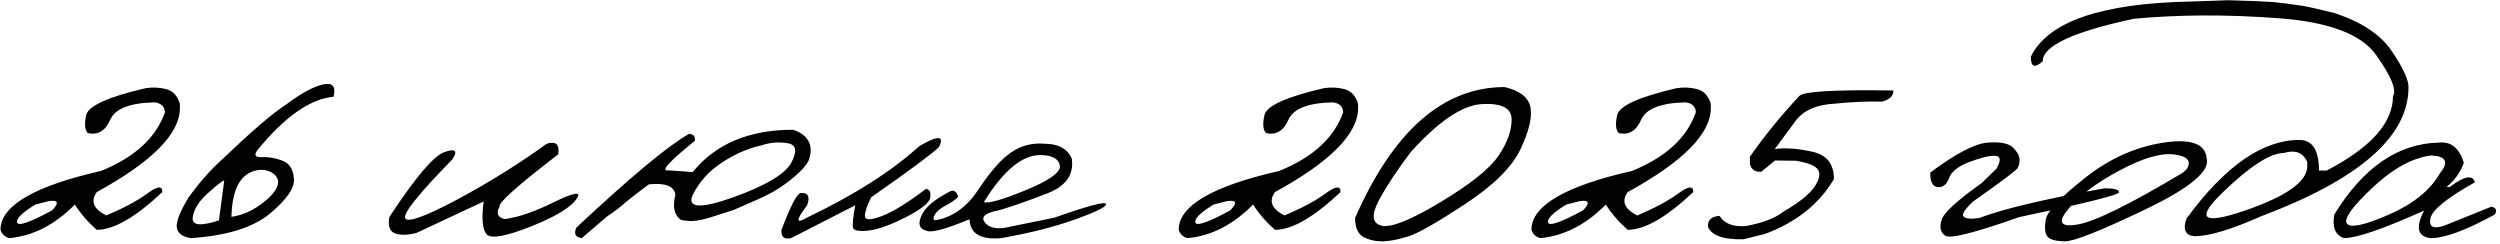 <?xml version="1.0" encoding="UTF-8"?> <svg xmlns="http://www.w3.org/2000/svg" width="1293" height="126" viewBox="0 0 1293 126" fill="none"><path d="M75.262 45.621C78.973 45.035 82.553 45.198 86.004 46.109C89.454 47.021 91.798 49.56 93.035 53.727V55.875C93.035 69.156 78.712 83.642 50.066 99.332C46.681 104.02 48.309 108.056 54.949 111.441C63.803 107.73 70.867 103.954 76.141 100.113C81.414 96.207 84.018 95.947 83.953 99.332C70.151 112.353 58.855 118.863 50.066 118.863C45.444 114.827 41.668 110.465 38.738 105.777C28.387 116.259 17.059 122.053 4.754 123.16C2.475 122.509 0.978 121.077 0.262 118.863C0.262 106.428 17.612 96.272 52.312 88.394C69.76 81.298 80.763 71.174 85.32 58.023C85.125 55.029 83.335 53.336 79.949 52.945C67.189 53.206 59.539 56.2 57 61.93C54.526 67.659 50.685 69.97 45.477 68.863C43.849 67.301 43.556 64.176 44.598 59.488C45.704 54.736 55.926 50.113 75.262 45.621ZM18.328 105.777C11.557 109.879 8.4 112.971 8.855 115.055C9.376 117.138 15.398 115.055 26.922 108.805C30.698 104.898 30.145 103.303 25.262 104.02L18.328 105.777ZM148.309 53.824C155.926 48.16 162.176 44.775 167.059 43.668C172.007 42.561 173.829 44.677 172.527 50.016C160.418 51.188 147.365 60.302 133.367 77.359C131.219 80.094 131.837 81.396 135.223 81.266C138.673 81.07 142.221 81.656 145.867 83.023C149.578 84.326 151.629 87.418 152.02 92.301C152.475 97.118 148.341 103.173 139.617 110.465C130.893 117.691 117.254 121.923 98.699 123.16C94.337 122.444 91.928 120.654 91.473 117.789C90.952 114.924 92.938 109.749 97.43 102.262C103.419 93.928 109.637 86.962 116.082 81.363C130.34 67.691 141.082 58.512 148.309 53.824ZM119.695 112.125C124.122 111.539 128.484 109.879 132.781 107.145C137.143 104.345 140.301 101.48 142.254 98.551C144.207 95.621 144.37 93.147 142.742 91.129C141.18 89.111 138.673 88.004 135.223 87.809C125.262 88.264 120.086 96.37 119.695 112.125ZM99.676 112.516C99.155 116.617 103.68 117.105 113.25 113.98L115.984 93.277C114.878 93.603 112.013 95.849 107.391 100.016C102.768 104.182 100.197 108.349 99.676 112.516ZM282.781 74.332C287.469 72.835 289.454 74.658 288.738 79.801C267.775 95.882 257.651 104.898 258.367 106.852C256.479 110.367 257.391 112.516 261.102 113.297C268.003 112.385 276.238 109.586 285.809 104.898C295.444 100.146 299.839 99.007 298.992 101.48C296.714 106.298 288.771 111.441 275.164 116.91C261.622 122.314 253.777 123.714 251.629 121.109C249.48 118.505 248.992 112.874 250.164 104.215L215.496 120.426C211.199 121.598 207.553 121.728 204.559 120.816C201.629 119.84 200.555 117.008 201.336 112.32C214.812 91.747 224.35 80.517 229.949 78.629C235.548 76.676 236.883 77.945 233.953 82.438C216.635 100.146 208.497 110.27 209.539 112.809C210.646 115.348 219.533 112.19 236.199 103.336C252.866 94.417 268.393 84.749 282.781 74.332ZM410.223 67.106C413.999 68.342 416.635 70.296 418.133 72.965C419.63 75.634 419.663 78.987 418.23 83.023C416.928 85.628 414.422 88.46 410.711 91.519C407.065 94.579 403.582 97.053 400.262 98.941C397.007 100.829 392.059 103.173 385.418 105.973L379.363 108.609C372.592 110.823 368.328 112.19 366.57 112.711C364.812 113.232 362.762 113.688 360.418 114.078C358.139 114.469 355.438 114.371 352.312 113.785C348.732 111.376 347.723 107.079 349.285 100.895C348.895 96.337 344.337 94.482 335.613 95.328C330.6 99.039 326.466 102.229 323.211 104.898C321.062 106.917 318.003 109.26 314.031 111.93L300.848 123.16C297.592 122.704 296.681 120.882 298.113 117.691C326.043 91.585 345.444 75.439 356.316 69.254C358.79 69.449 359.799 70.654 359.344 72.867C345.932 83.674 341.375 88.753 345.672 88.102L358.27 88.981C370.118 74.397 387.436 67.106 410.223 67.106ZM358.074 101.188C355.535 107.698 362.664 107.958 379.461 101.969C396.258 95.914 406.219 89.924 409.344 84C412.469 78.01 411.753 74.69 407.195 74.039C402.638 73.323 398.146 73.713 393.719 75.211C386.883 76.708 380.145 79.638 373.504 84C366.733 88.362 361.59 94.091 358.074 101.188ZM475.555 75.504C485.385 69.84 488.706 70.068 485.516 76.188C481.674 79.833 470.053 88.427 450.652 101.969C448.439 106.201 447.332 109.456 447.332 111.734C447.332 113.948 450.262 113.948 456.121 111.734C462.046 109.456 469.63 104.768 478.875 97.672C480.828 97.932 481.577 99.43 481.121 102.164C480.73 104.833 476.531 108.219 468.523 112.32C460.581 116.357 454.135 118.668 449.188 119.254C444.305 119.775 441.635 119.286 441.18 117.789C440.789 116.227 441.18 112.353 442.352 106.168L409.148 123.16C405.568 123.941 403.908 122.542 404.168 118.961C408.855 106.526 412.176 100.146 414.129 99.82C417.97 99.56 419.077 101.676 417.449 106.168C411.525 113.915 411.525 116.031 417.449 112.516C441.928 100.797 461.297 88.46 475.555 75.504ZM540.105 74.332C547.397 74.332 552.15 76.936 554.363 82.144C555.47 90.348 551.238 96.305 541.668 100.016C532.163 103.727 523.895 106.624 516.863 108.707C509.832 110.009 507.26 112.027 509.148 114.762C511.036 117.431 514.422 118.473 519.305 117.887L545.184 112.613C562.762 106.428 571.714 104.052 572.039 105.484C572.43 106.852 567.189 109.488 556.316 113.395C545.509 117.301 532.651 120.556 517.742 123.16C507.13 124.072 501.694 120.816 501.434 113.395C488.738 118.668 481.284 120.621 479.07 119.254C475.49 118.408 474.643 115.868 476.531 111.637C478.354 107.405 483.139 103.271 490.887 99.234C493.035 97.932 494.598 98.746 495.574 101.676C494.533 103.043 492.449 104.54 489.324 106.168C486.199 107.796 484.181 109.553 483.27 111.441C482.358 113.329 482.749 114.111 484.441 113.785C493.035 112.158 500.294 106.819 506.219 97.769C512.208 88.72 517.742 82.438 522.82 78.922C527.964 75.341 533.725 73.811 540.105 74.332ZM508.855 104.508C510.939 105.419 518.003 103.434 530.047 98.551C542.156 93.603 548.211 89.436 548.211 86.051C547.755 82.21 544.37 80.257 538.055 80.191C528.615 80.191 518.882 88.297 508.855 104.508ZM684.637 45.621C688.348 45.035 691.928 45.198 695.379 46.109C698.829 47.021 701.173 49.56 702.41 53.727V55.875C702.41 69.156 688.087 83.642 659.441 99.332C656.056 104.02 657.684 108.056 664.324 111.441C673.178 107.73 680.242 103.954 685.516 100.113C690.789 96.207 693.393 95.947 693.328 99.332C679.526 112.353 668.23 118.863 659.441 118.863C654.819 114.827 651.043 110.465 648.113 105.777C637.762 116.259 626.434 122.053 614.129 123.16C611.85 122.509 610.353 121.077 609.637 118.863C609.637 106.428 626.987 96.272 661.688 88.394C679.135 81.298 690.138 71.174 694.695 58.023C694.5 55.029 692.71 53.336 689.324 52.945C676.564 53.206 668.914 56.2 666.375 61.93C663.901 67.659 660.06 69.97 654.852 68.863C653.224 67.301 652.931 64.176 653.973 59.488C655.079 54.736 665.301 50.113 684.637 45.621ZM627.703 105.777C620.932 109.879 617.775 112.971 618.23 115.055C618.751 117.138 624.773 115.055 636.297 108.805C640.073 104.898 639.52 103.303 634.637 104.02L627.703 105.777ZM778.191 45.035C786.199 46.923 790.659 50.471 791.57 55.68C792.482 60.888 790.724 68.115 786.297 77.359C781.87 86.539 772.43 95.882 757.977 105.387C743.589 114.892 733.79 120.491 728.582 122.184C723.439 123.811 719.012 124.69 715.301 124.82C711.655 124.885 708.335 124.169 705.34 122.672C702.345 121.109 700.848 117.789 700.848 112.711C720.704 67.594 746.486 45.035 778.191 45.035ZM713.152 103.629C709.181 111.116 709.637 115.478 714.52 116.715C719.467 117.887 729.656 113.818 745.086 104.508C760.581 95.198 770.574 87.19 775.066 80.484C779.624 73.713 781.87 67.463 781.805 61.734C781.805 55.94 776.727 53.303 766.57 53.824C756.414 54.345 744.109 62.613 729.656 78.629C722.69 87.809 717.189 96.142 713.152 103.629ZM867.059 45.621C870.77 45.035 874.35 45.198 877.801 46.109C881.251 47.021 883.595 49.56 884.832 53.727V55.875C884.832 69.156 870.509 83.642 841.863 99.332C838.478 104.02 840.105 108.056 846.746 111.441C855.6 107.73 862.664 103.954 867.938 100.113C873.211 96.207 875.815 95.947 875.75 99.332C861.948 112.353 850.652 118.863 841.863 118.863C837.241 114.827 833.465 110.465 830.535 105.777C820.184 116.259 808.855 122.053 796.551 123.16C794.272 122.509 792.775 121.077 792.059 118.863C792.059 106.428 809.409 96.272 844.109 88.394C861.557 81.298 872.56 71.174 877.117 58.023C876.922 55.029 875.132 53.336 871.746 52.945C858.986 53.206 851.336 56.2 848.797 61.93C846.323 67.659 842.482 69.97 837.273 68.863C835.646 67.301 835.353 64.176 836.395 59.488C837.501 54.736 847.723 50.113 867.059 45.621ZM810.125 105.777C803.354 109.879 800.197 112.971 800.652 115.055C801.173 117.138 807.195 115.055 818.719 108.805C822.495 104.898 821.941 103.303 817.059 104.02L810.125 105.777ZM973.504 52.555C965.757 52.359 957.521 52.717 948.797 53.629C939.487 54.085 932.781 57.047 928.68 62.516L917.938 77.066C923.276 76.35 929.689 76.806 937.176 78.434C944.728 79.996 948.504 84.716 948.504 92.594C940.887 105.549 928.973 115.022 912.762 121.012L901.727 123.746C891.57 124.007 885.451 121.891 883.367 117.398C883.042 113.883 885.027 111.962 889.324 111.637C891.798 115.673 896.355 117.431 902.996 116.91C911.525 115.348 917.938 112.906 922.234 109.586C930.568 104.703 935.971 100.374 938.445 96.598C940.984 92.822 941.603 89.892 940.301 87.809C938.999 85.725 935.125 84.163 928.68 83.121L918.035 83.023L911.004 88.785C907.944 89.111 905.958 87.841 905.047 84.977V81.07C912.534 70.328 921.095 59.814 930.73 49.527C933.139 47.249 949.318 46.337 979.266 46.793C979.396 49.462 977.475 51.383 973.504 52.555ZM1028.19 73.746C1034.83 73.29 1039.19 74.202 1041.28 76.481C1043.43 78.694 1044.5 80.68 1044.5 82.438C1044.57 84.195 1044.21 85.725 1043.43 87.027C1042.64 88.264 1034.99 93.993 1020.48 104.215C1016.05 108.382 1014.45 111.018 1015.69 112.125C1016.93 113.167 1019.63 113.362 1023.8 112.711C1035.78 108.089 1057.36 102.978 1088.54 97.379C1093.49 97.379 1095.96 98.062 1095.96 99.43C1095.96 100.797 1078.71 105.094 1044.21 112.32C1021.29 120.458 1008.56 123.648 1006.02 121.891C1003.55 120.068 1002.96 117.333 1004.27 113.688C1005.11 110.237 1012.01 103.889 1024.97 94.644L1032.59 87.223C1035.06 82.861 1034.77 80.647 1031.71 80.582C1028.65 80.517 1024.25 81.591 1018.52 83.805C1012.79 85.953 1009.31 88.72 1008.07 92.106C1006.84 95.426 1004.88 96.988 1002.21 96.793C999.546 96.533 998.243 94.026 998.309 89.273C1011.65 79.312 1021.62 74.137 1028.19 73.746ZM1118.52 73.844C1132.98 71.565 1140.56 74.234 1141.28 81.852C1143.23 88.427 1132.65 97.249 1109.54 108.316C1086.43 119.384 1072.56 124.885 1067.94 124.82C1063.32 124.755 1060.32 123.941 1058.95 122.379C1057.65 120.751 1057.36 117.822 1058.07 113.59C1058.79 109.358 1065.43 102.262 1078 92.301C1090.56 82.275 1104.07 76.122 1118.52 73.844ZM1069.7 108.121C1064.03 114.957 1065.63 117.626 1074.48 116.129C1083.4 114.632 1101.53 105.712 1128.88 89.371L1130.93 87.516C1133.6 83.349 1131.48 80.81 1124.58 79.898C1117.68 78.987 1108.2 81.754 1096.16 88.199C1084.18 94.579 1075.36 101.22 1069.7 108.121ZM1167.25 0.602L1176.04 1.09L1183.46 1.969L1190.98 3.043C1195.28 3.824 1200.75 5.061 1207.39 6.754C1221.52 11.376 1231.45 18.017 1237.18 26.676C1242.97 35.27 1245.8 41.454 1245.67 45.23C1245.67 70.556 1220.28 92.757 1169.5 111.832C1153.94 118.733 1142.42 122.184 1134.93 122.184C1130.24 121.728 1128.88 118.701 1130.83 113.102C1150.68 85.953 1170.15 72.379 1189.23 72.379C1196 72.379 1199.38 77.652 1199.38 88.199H1203.39C1226.24 76.285 1237.66 63.46 1237.66 49.723C1239.62 46.533 1236.75 39.501 1229.07 28.629C1221.45 17.691 1204.43 11.279 1178 9.391C1151.63 7.438 1126.89 7.535 1103.78 9.684C1072.27 16.389 1056.51 23.713 1056.51 31.656C1052.35 35.432 1050.29 34.651 1050.36 29.312C1059.15 11.213 1086.69 1.708 1132.98 0.797L1152.51 0.113L1167.25 0.602ZM1149.48 99.625C1135.42 113.232 1139.19 116.357 1160.81 109C1182.49 101.578 1193.33 93.896 1193.33 85.953V83.707C1191.11 78.889 1187.08 77.359 1181.22 79.117C1174.19 79.117 1163.61 85.953 1149.48 99.625ZM1261.59 73.746C1267.77 73.16 1272.01 76.643 1274.29 84.195C1272.59 89.013 1269.63 93.18 1265.4 96.695H1267.06C1274.48 91.031 1278.81 90.217 1280.05 94.254C1265.53 102.392 1257.85 108.642 1257 113.004C1256.15 117.301 1258.46 118.57 1263.93 116.812L1288.64 106.852C1291.05 107.568 1291.6 108.935 1290.3 110.953C1275.46 119.091 1264.39 123.16 1257.1 123.16C1250.33 122.379 1249.22 117.626 1253.78 108.902C1232.62 118.408 1218.78 123.16 1212.27 123.16C1207.78 121.533 1206.12 117.464 1207.29 110.953C1222.27 86.539 1240.37 74.137 1261.59 73.746ZM1226.82 97.281C1216.41 107.112 1212.08 113.232 1213.84 115.641C1215.59 118.049 1222.79 116.52 1235.42 111.051C1248.11 105.517 1256.97 98.356 1261.98 89.566C1266.67 83.772 1265.11 80.712 1257.29 80.387C1247.4 81.754 1237.24 87.385 1226.82 97.281Z" fill="black"></path></svg> 